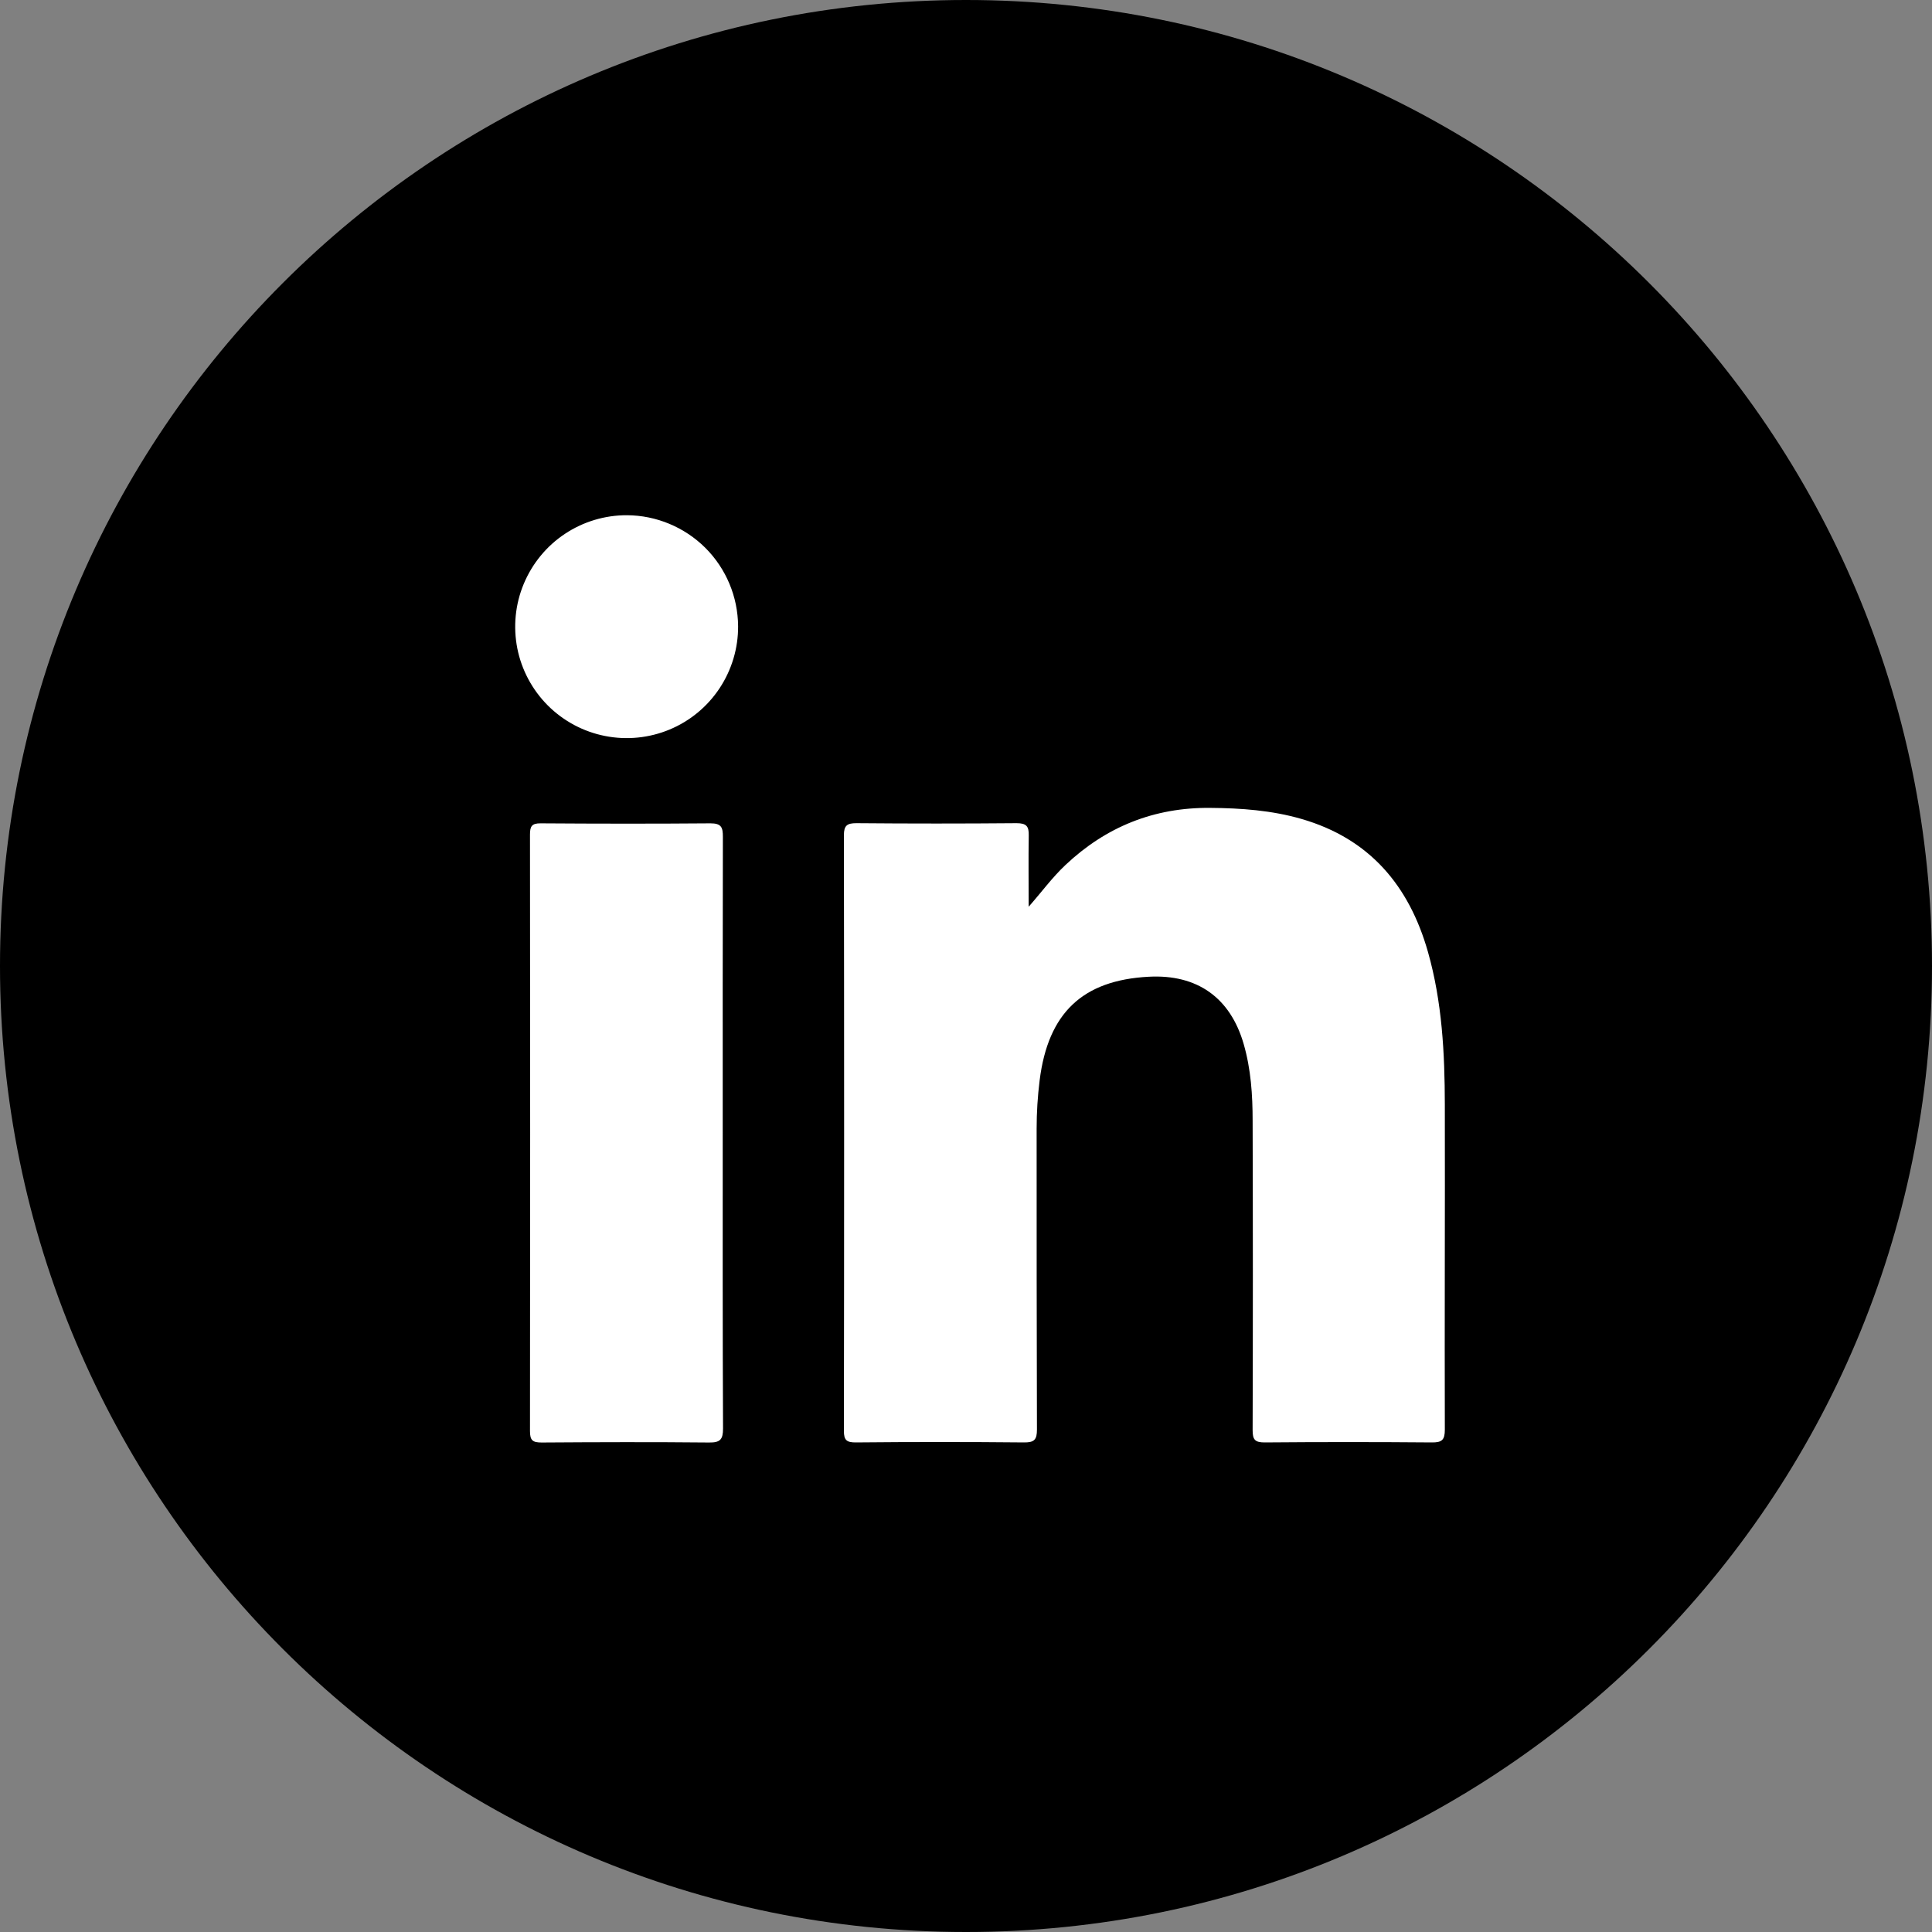 <svg width="25" height="25" viewBox="0 0 25 25" fill="none" xmlns="http://www.w3.org/2000/svg">
<rect x="0" y="0" width="25" height="25" fill="#808080" stroke="none"/>
<g clip-path="url(#clip0_19_57)">
<path d="M12.5 25C19.404 25 25 19.404 25 12.5C25 5.596 19.404 0 12.5 0C5.596 0 0 5.596 0 12.5C0 19.404 5.596 25 12.5 25Z" fill="black"/>
<path d="M13.311 11.733C13.477 11.545 13.615 11.355 13.786 11.194C14.312 10.698 14.934 10.447 15.661 10.454C16.061 10.457 16.457 10.486 16.841 10.597C17.722 10.852 18.234 11.459 18.478 12.319C18.661 12.965 18.695 13.627 18.696 14.293C18.699 15.695 18.692 17.097 18.696 18.5C18.696 18.631 18.66 18.666 18.531 18.665C17.808 18.659 17.085 18.659 16.363 18.665C16.236 18.665 16.209 18.626 16.209 18.506C16.213 17.172 16.213 15.838 16.209 14.503C16.209 14.168 16.187 13.834 16.093 13.509C15.92 12.91 15.492 12.605 14.864 12.639C14.008 12.684 13.562 13.108 13.453 13.979C13.427 14.187 13.414 14.396 13.414 14.605C13.414 15.902 13.414 17.202 13.418 18.498C13.418 18.627 13.386 18.666 13.254 18.665C12.526 18.658 11.798 18.658 11.071 18.665C10.954 18.665 10.92 18.634 10.92 18.516C10.924 15.947 10.924 13.378 10.92 10.808C10.92 10.681 10.962 10.652 11.082 10.652C11.773 10.658 12.464 10.658 13.155 10.652C13.282 10.652 13.315 10.692 13.312 10.813C13.307 11.118 13.311 11.426 13.311 11.733Z" fill="white"/>
<path d="M9.352 14.671C9.352 15.942 9.35 17.213 9.356 18.484C9.356 18.626 9.321 18.668 9.175 18.666C8.453 18.659 7.73 18.661 7.008 18.666C6.892 18.666 6.858 18.638 6.858 18.519C6.861 15.945 6.861 13.372 6.858 10.797C6.858 10.691 6.883 10.653 6.996 10.654C7.729 10.659 8.462 10.66 9.194 10.654C9.335 10.654 9.354 10.707 9.354 10.827C9.351 12.106 9.352 13.388 9.352 14.671Z" fill="white"/>
<path d="M9.551 8.102C9.553 8.387 9.469 8.667 9.312 8.905C9.154 9.144 8.929 9.33 8.665 9.44C8.401 9.55 8.111 9.579 7.831 9.524C7.55 9.469 7.293 9.332 7.09 9.13C6.888 8.928 6.75 8.671 6.694 8.39C6.639 8.11 6.667 7.82 6.777 7.556C6.887 7.292 7.072 7.066 7.31 6.908C7.548 6.75 7.827 6.666 8.113 6.667C8.493 6.669 8.857 6.821 9.127 7.089C9.396 7.358 9.548 7.721 9.551 8.102Z" fill="white"/>
</g>
<defs>
<clipPath id="clip0_19_57">
<rect width="25" height="25" fill="white"/>
</clipPath>
</defs>
</svg>
